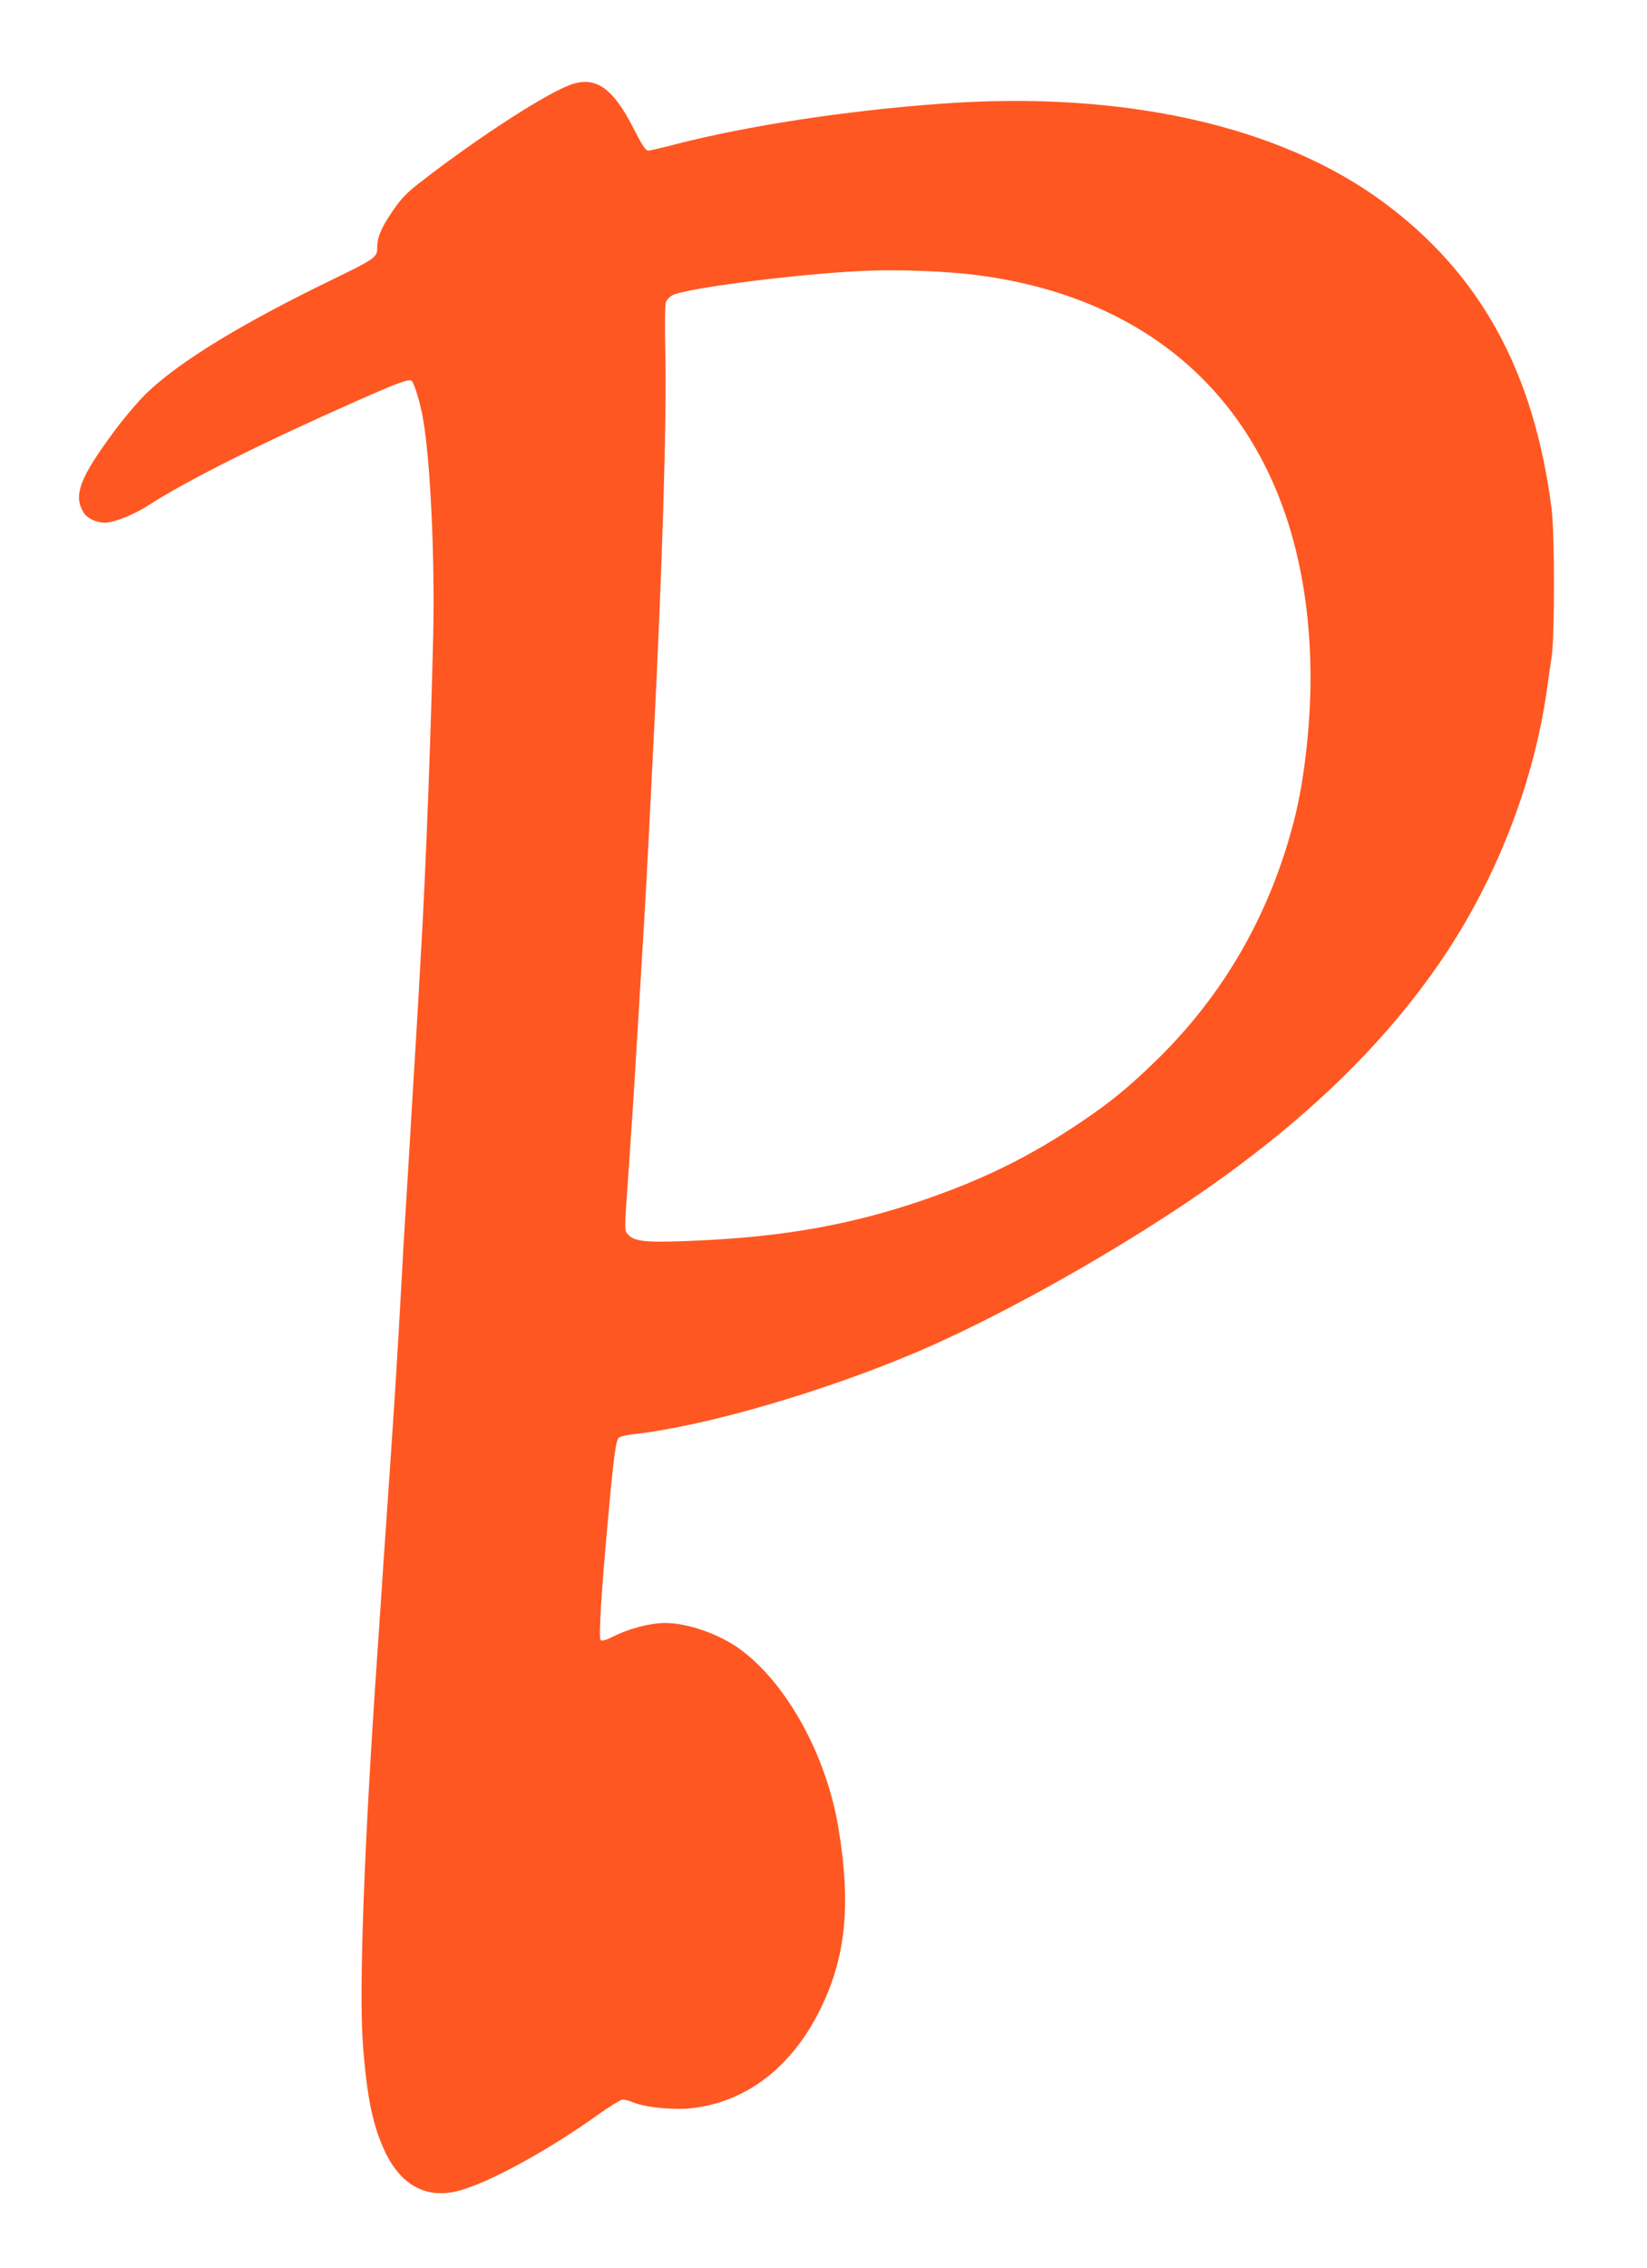 <?xml version="1.0" standalone="no"?>
<!DOCTYPE svg PUBLIC "-//W3C//DTD SVG 20010904//EN"
 "http://www.w3.org/TR/2001/REC-SVG-20010904/DTD/svg10.dtd">
<svg version="1.0" xmlns="http://www.w3.org/2000/svg"
 width="930pt" height="1280pt" viewBox="0 0 930 1280"
 preserveAspectRatio="xMidYMid meet">
<g transform="translate(0,1280) scale(0.1,-0.1)"
fill="#ff5722" stroke="none">
<path d="M3234 12326 c-132 -41 -530 -298 -860 -554 -82 -64 -109 -93 -161
-169 -64 -96 -83 -142 -83 -205 0 -49 -17 -61 -235 -167 -521 -252 -868 -463
-1058 -641 -44 -41 -127 -137 -183 -212 -205 -275 -244 -376 -179 -475 20 -30
72 -53 117 -53 53 1 162 44 246 98 223 143 630 347 1172 587 239 106 299 128
315 115 14 -12 50 -130 64 -215 42 -240 67 -793 57 -1225 -14 -586 -40 -1274
-66 -1735 -16 -289 -29 -513 -40 -690 -6 -93 -17 -280 -25 -415 -8 -135 -19
-319 -25 -410 -6 -91 -15 -246 -20 -345 -28 -509 -42 -728 -90 -1422 -6 -82
-17 -247 -25 -368 -8 -121 -19 -287 -25 -370 -73 -1051 -104 -1886 -81 -2191
23 -304 56 -462 126 -610 91 -190 235 -266 414 -219 169 44 503 226 784 427
67 48 132 88 143 88 12 0 39 -7 60 -16 67 -28 226 -44 328 -33 312 35 570 234
731 565 142 292 171 586 99 1019 -68 408 -291 813 -554 1006 -117 86 -297 149
-425 149 -80 0 -202 -31 -287 -74 -48 -24 -70 -30 -77 -22 -11 14 5 283 44
701 31 342 43 429 60 441 9 7 44 15 78 19 402 43 1079 240 1611 467 424 181
1008 503 1478 815 669 444 1163 916 1510 1443 290 442 490 966 562 1472 8 57
20 144 28 193 17 125 17 695 -1 835 -99 773 -402 1325 -951 1730 -586 432
-1470 629 -2491 555 -541 -39 -1100 -125 -1507 -230 -72 -19 -141 -35 -152
-35 -15 0 -34 30 -84 128 -113 221 -208 290 -342 248z m2261 -1076 c1208 -147
1905 -981 1905 -2280 0 -264 -36 -577 -91 -793 -135 -531 -396 -988 -780
-1362 -153 -149 -255 -233 -419 -344 -292 -197 -550 -325 -896 -444 -400 -137
-779 -206 -1261 -228 -287 -14 -365 -8 -401 28 -28 28 -28 8 -2 373 21 305 31
458 45 700 9 140 20 327 25 415 26 424 33 548 70 1295 50 990 75 1812 67 2193
-4 154 -2 278 3 292 5 13 22 31 38 39 84 43 791 130 1132 139 179 5 415 -5
565 -23z"/>
</g>
</svg>
